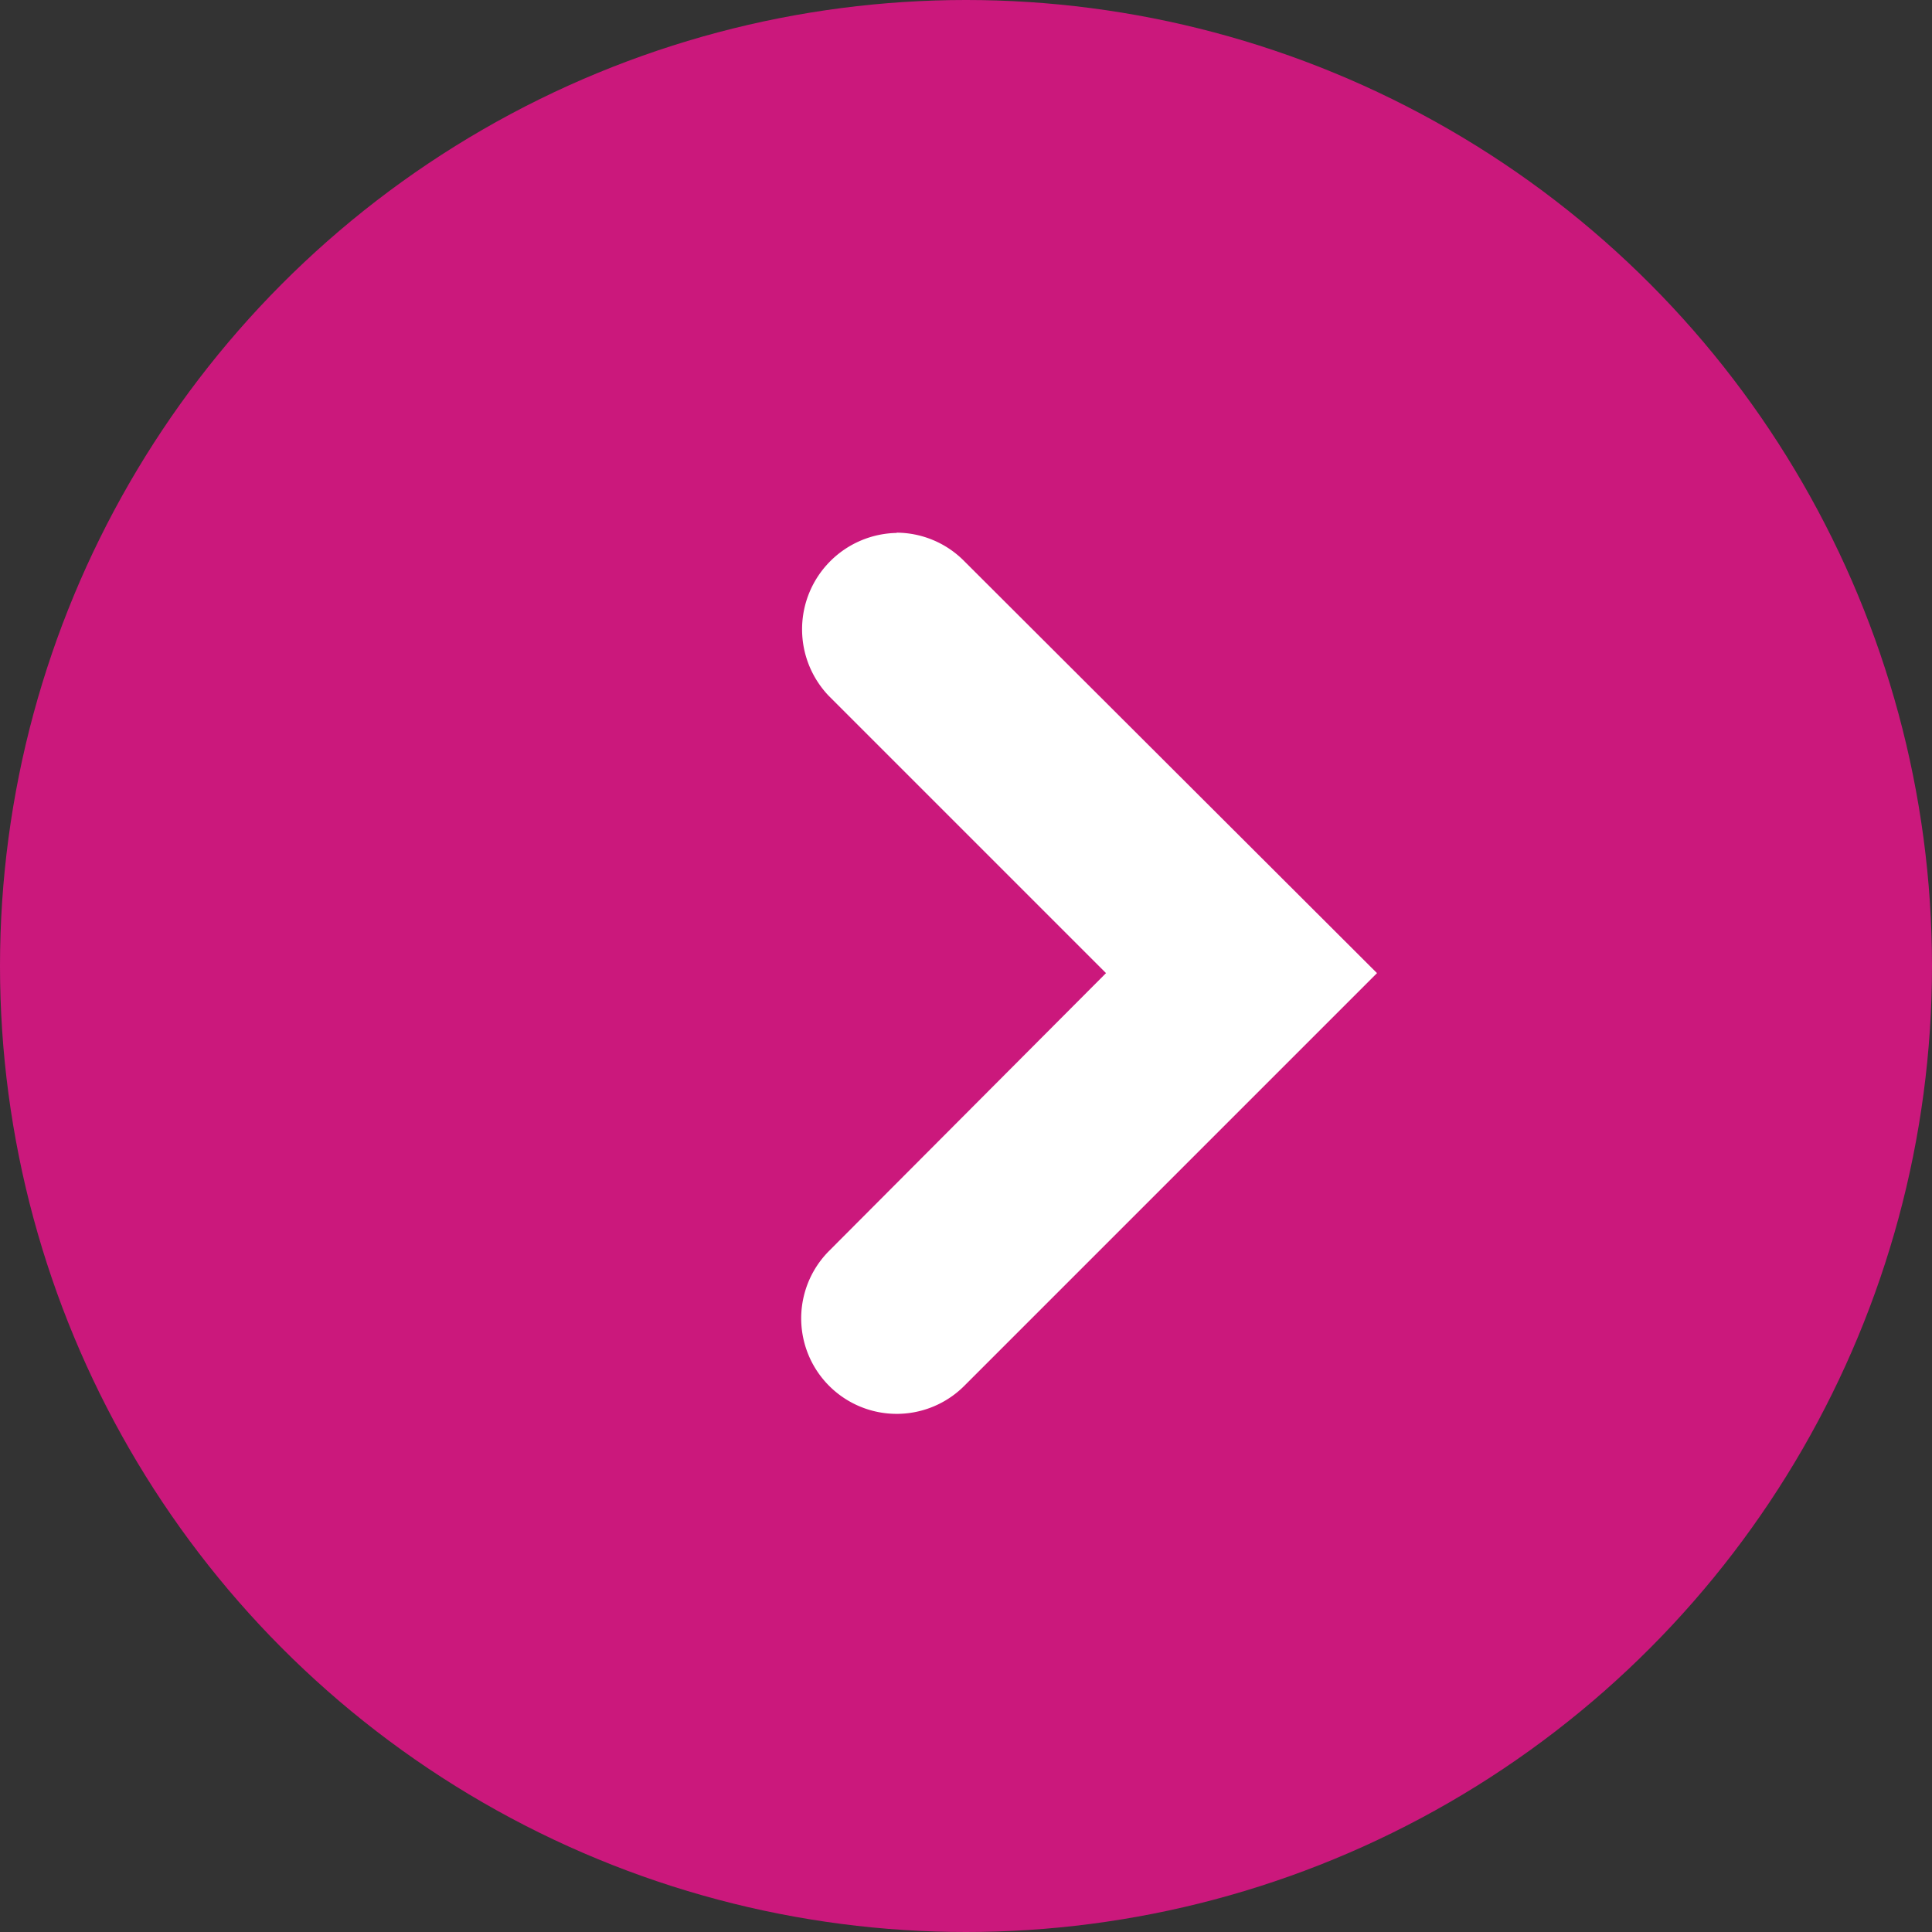 <svg xmlns="http://www.w3.org/2000/svg" width="45" height="45" viewBox="0 0 45 45">
  <rect x="0" y="0" width="45" height="45" fill="#333333" stroke="none"/>
  <g id="sipka_dalsi_obr_magenta" transform="translate(45.41 45.41) rotate(180)">
    <circle id="Ellipse_10" data-name="Ellipse 10" cx="22.5" cy="22.5" r="22.5" transform="translate(0.41 0.41)" fill="#cb187c"/>
    <path id="Path_503" data-name="Path 503" d="M17.987,26.9a2.225,2.225,0,0,1-1.578-.668L6.8,16.641l9.609-9.609a2.224,2.224,0,1,1,3.156,3.136l-6.453,6.473,6.453,6.453a2.245,2.245,0,0,1-1.578,3.8Z" transform="translate(6.537 6.103)" fill="#fff"/>
  </g>
</svg>
